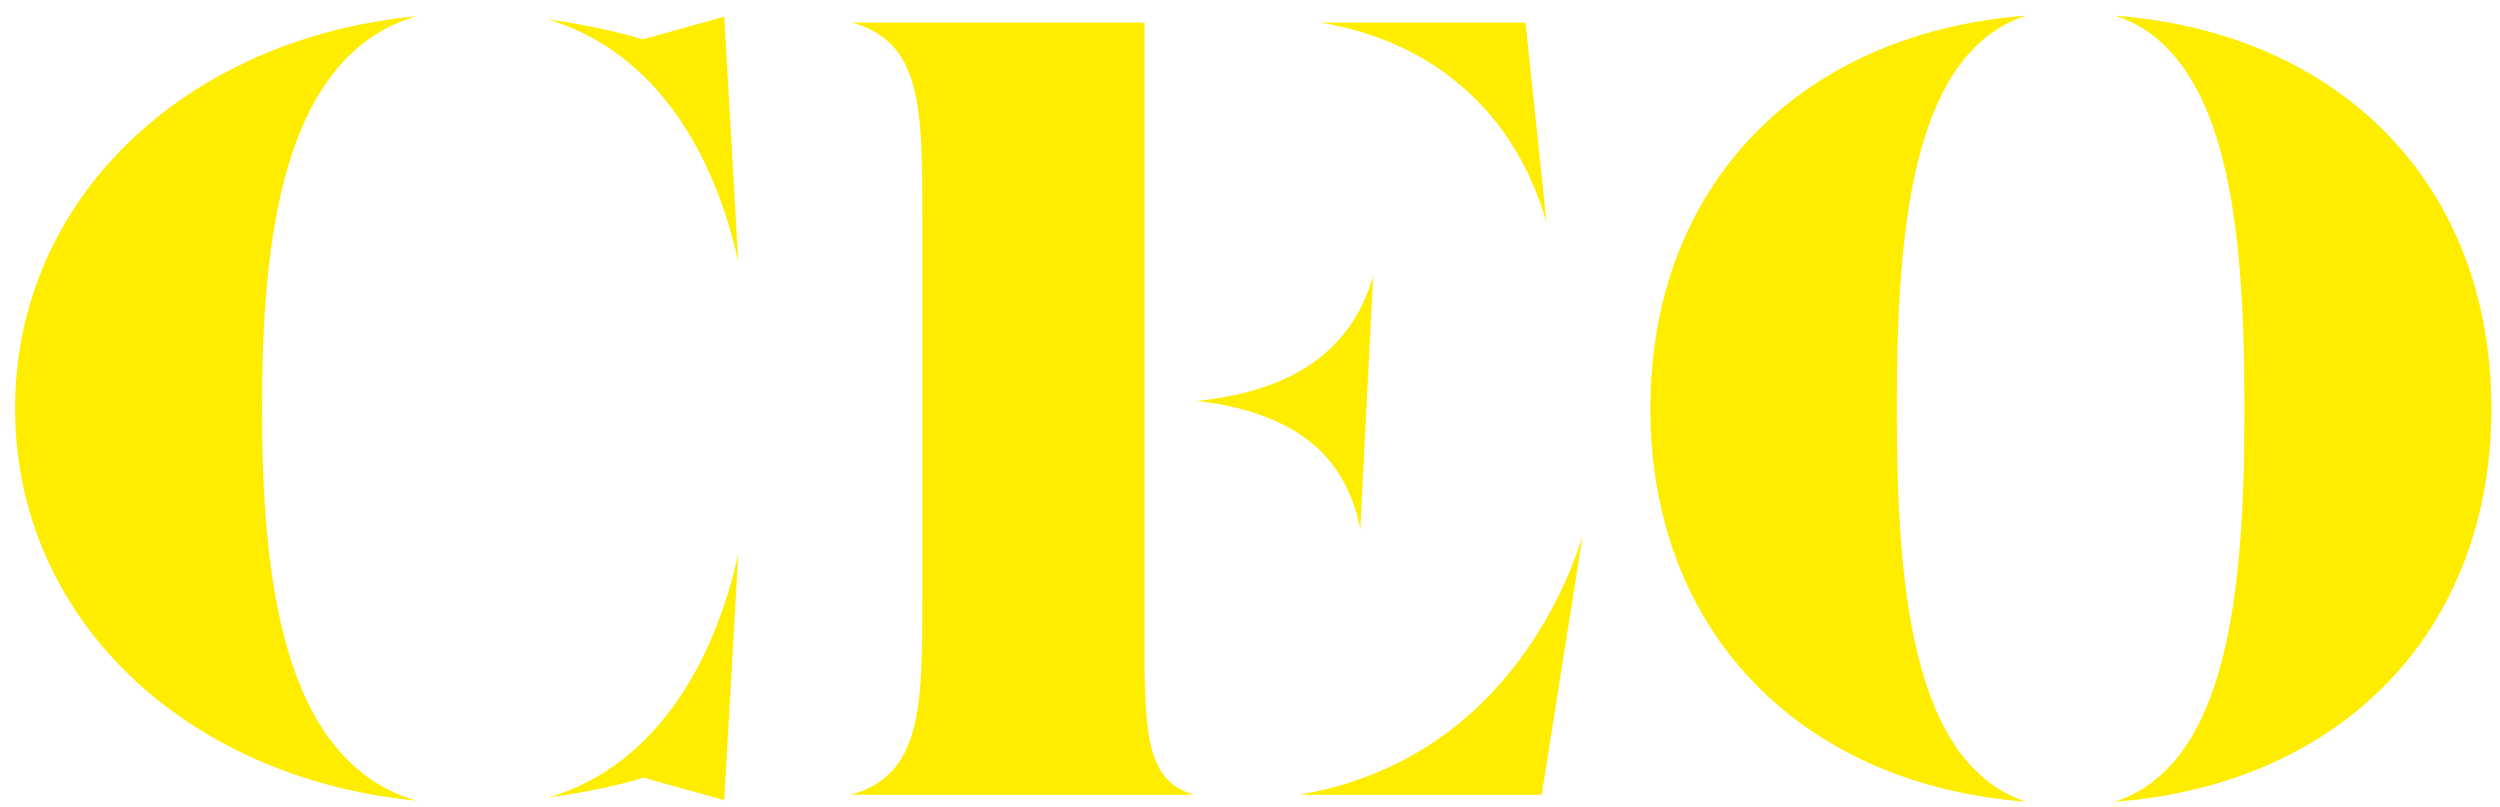 <?xml version="1.0" encoding="UTF-8"?>
<svg xmlns="http://www.w3.org/2000/svg" version="1.2" viewBox="0 0 464 150" width="350" height="113">
  <title>Nový projekt</title>
  <style> .s0 { fill: #ffed00 } </style>
  <path id="Path 141" class="s0" d="m77.1 3c-25.2 7.4-28.7 42.2-28.7 72.9c0 30.8 3.5 65.6 28.7 72.9c-43.2-4.2-74.6-34.1-74.6-72.9c0-38.8 31.4-68.7 74.6-72.9zm24.4 0.6c8.2 1.1 15.1 2.9 17.5 3.7h0.2l15.1-4.2l2.6 45.6c-4.4-20.1-15.3-39.1-35.4-45.1zm32.8 145.1l-15.1-4.2l-0.2 0.1c-2.4 0.8-9.2 2.5-17.3 3.6c9.7-2.9 17.7-9 24.1-18.3c6-8.8 9.3-18.8 11.1-27zm36.8-37.6v-70.3c0-20.8 0-33-13.1-36.6h54.4v117c0 16.5 0.9 24.1 9.2 26.5h-63.8c13.3-3.7 13.3-16.4 13.3-36.6zm74.5-26.8c-5.1-5.3-13-8.6-23.5-9.8c18-1.8 28.9-9.5 32.8-23.3l-2.4 47.1c-1.1-5.6-3.4-10.3-6.9-14zm48.2 15.4l-7.6 48h-45.1c13.8-2.3 26-8.6 35.6-18.7c7.6-8 13.5-18.1 17.1-29.3zm-10.6-95.5l3.9 37.1c-3-10.3-8.3-18.9-15.7-25.2c-7.1-6.2-16.1-10.2-26.3-11.9zm93.1-1.3c-9 2.8-15.5 10.9-19.3 23.9c-4.2 14.3-4.8 32.9-4.8 49.1c0 16.3 0.6 34.8 4.8 49.1c3.8 13.1 10.3 21.1 19.3 24c-42.2-3.2-69.9-31.8-69.9-73.1c0-41.3 27.7-69.8 69.9-73zm16.4 146.1c9-2.9 15.5-10.9 19.3-24c4.2-14.3 4.8-32.8 4.8-49.1c0-16.2-0.6-34.8-4.8-49.1c-3.8-13-10.3-21.1-19.3-23.9c42.2 3.2 70 31.7 70 73c0 41.3-27.8 69.9-70 73.1z"></path>
</svg>
